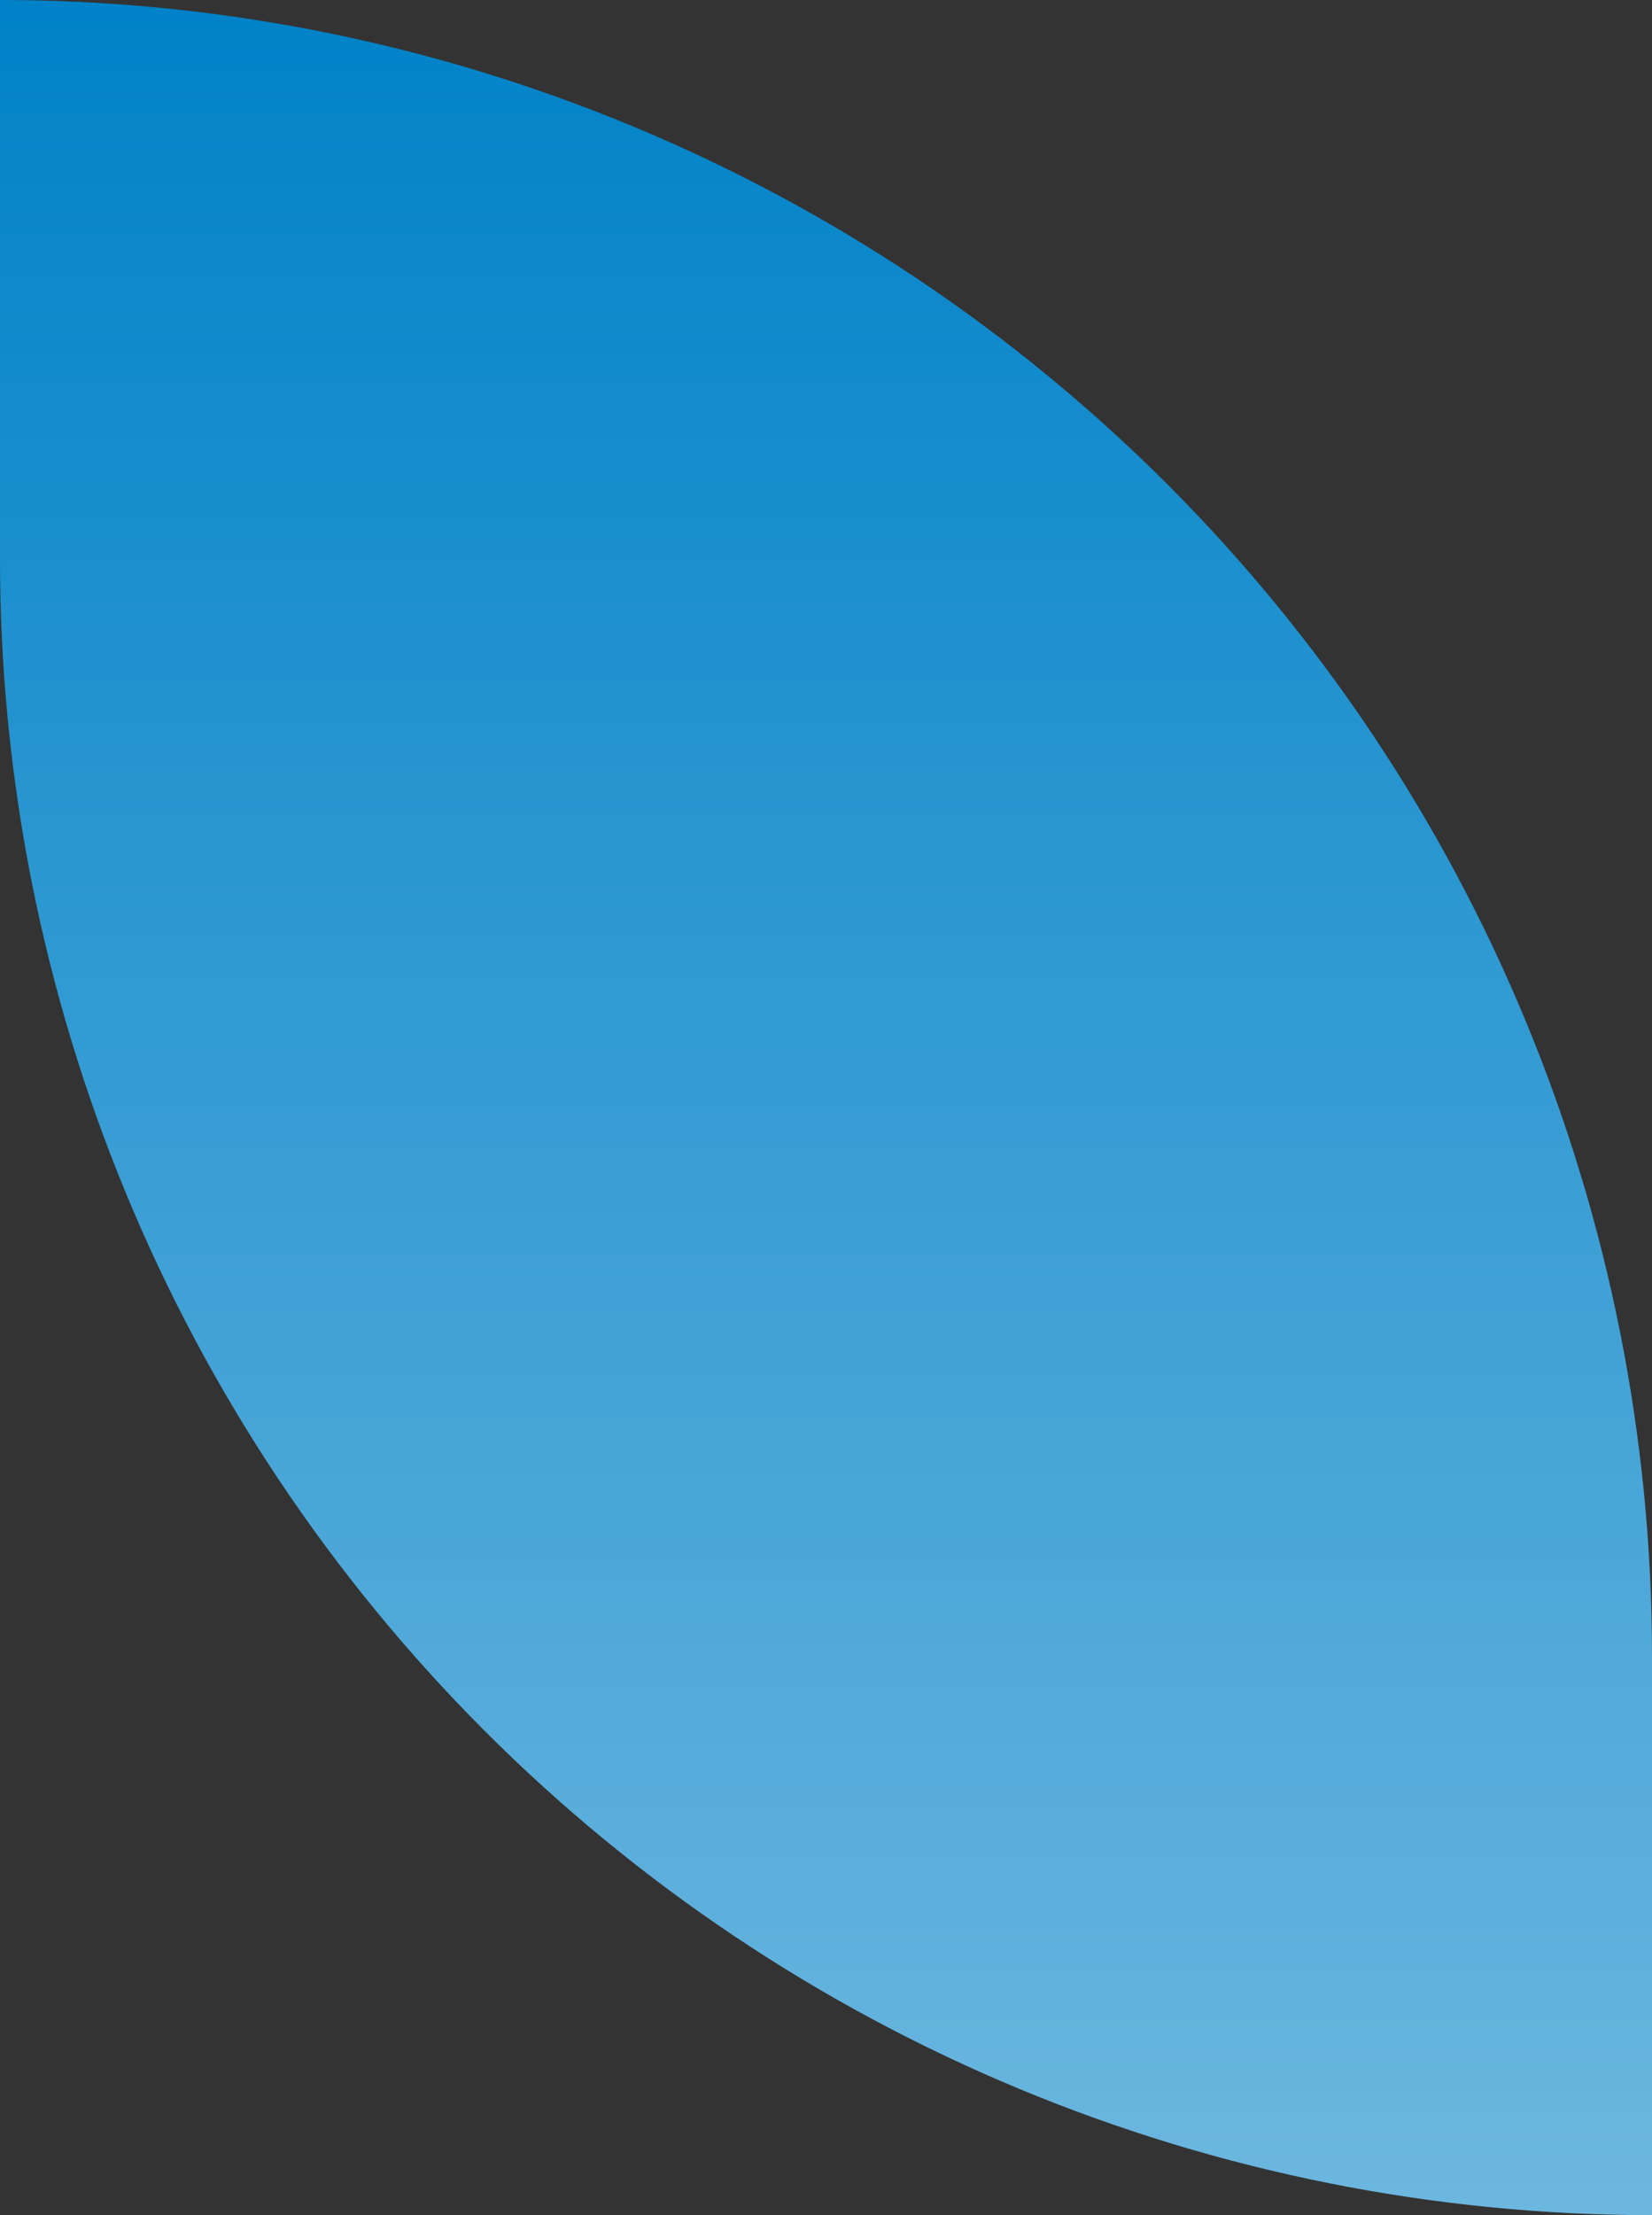 <svg width="279" height="374" viewBox="0 0 279 374" fill="none" xmlns="http://www.w3.org/2000/svg">
<rect x="0" y="0" width="279" height="374" fill="#333333" stroke="none"/>
<path d="M0 0V94.356C-0.003 131.078 7.211 167.441 21.23 201.369C35.25 235.297 55.8 266.125 81.708 292.093C107.616 318.06 138.374 338.659 172.225 352.713C206.077 366.767 242.359 374 279 374L279 279.618C279 205.459 249.605 134.337 197.283 81.898C144.96 29.46 73.995 0 0 0Z" fill="url(#paint0_linear_369_5249)"/>
<defs>
<linearGradient id="paint0_linear_369_5249" x1="139.5" y1="0" x2="139.5" y2="878.232" gradientUnits="userSpaceOnUse">
<stop stop-color="#0082C8"/>
<stop offset="1" stop-color="white"/>
</linearGradient>
</defs>
</svg>
